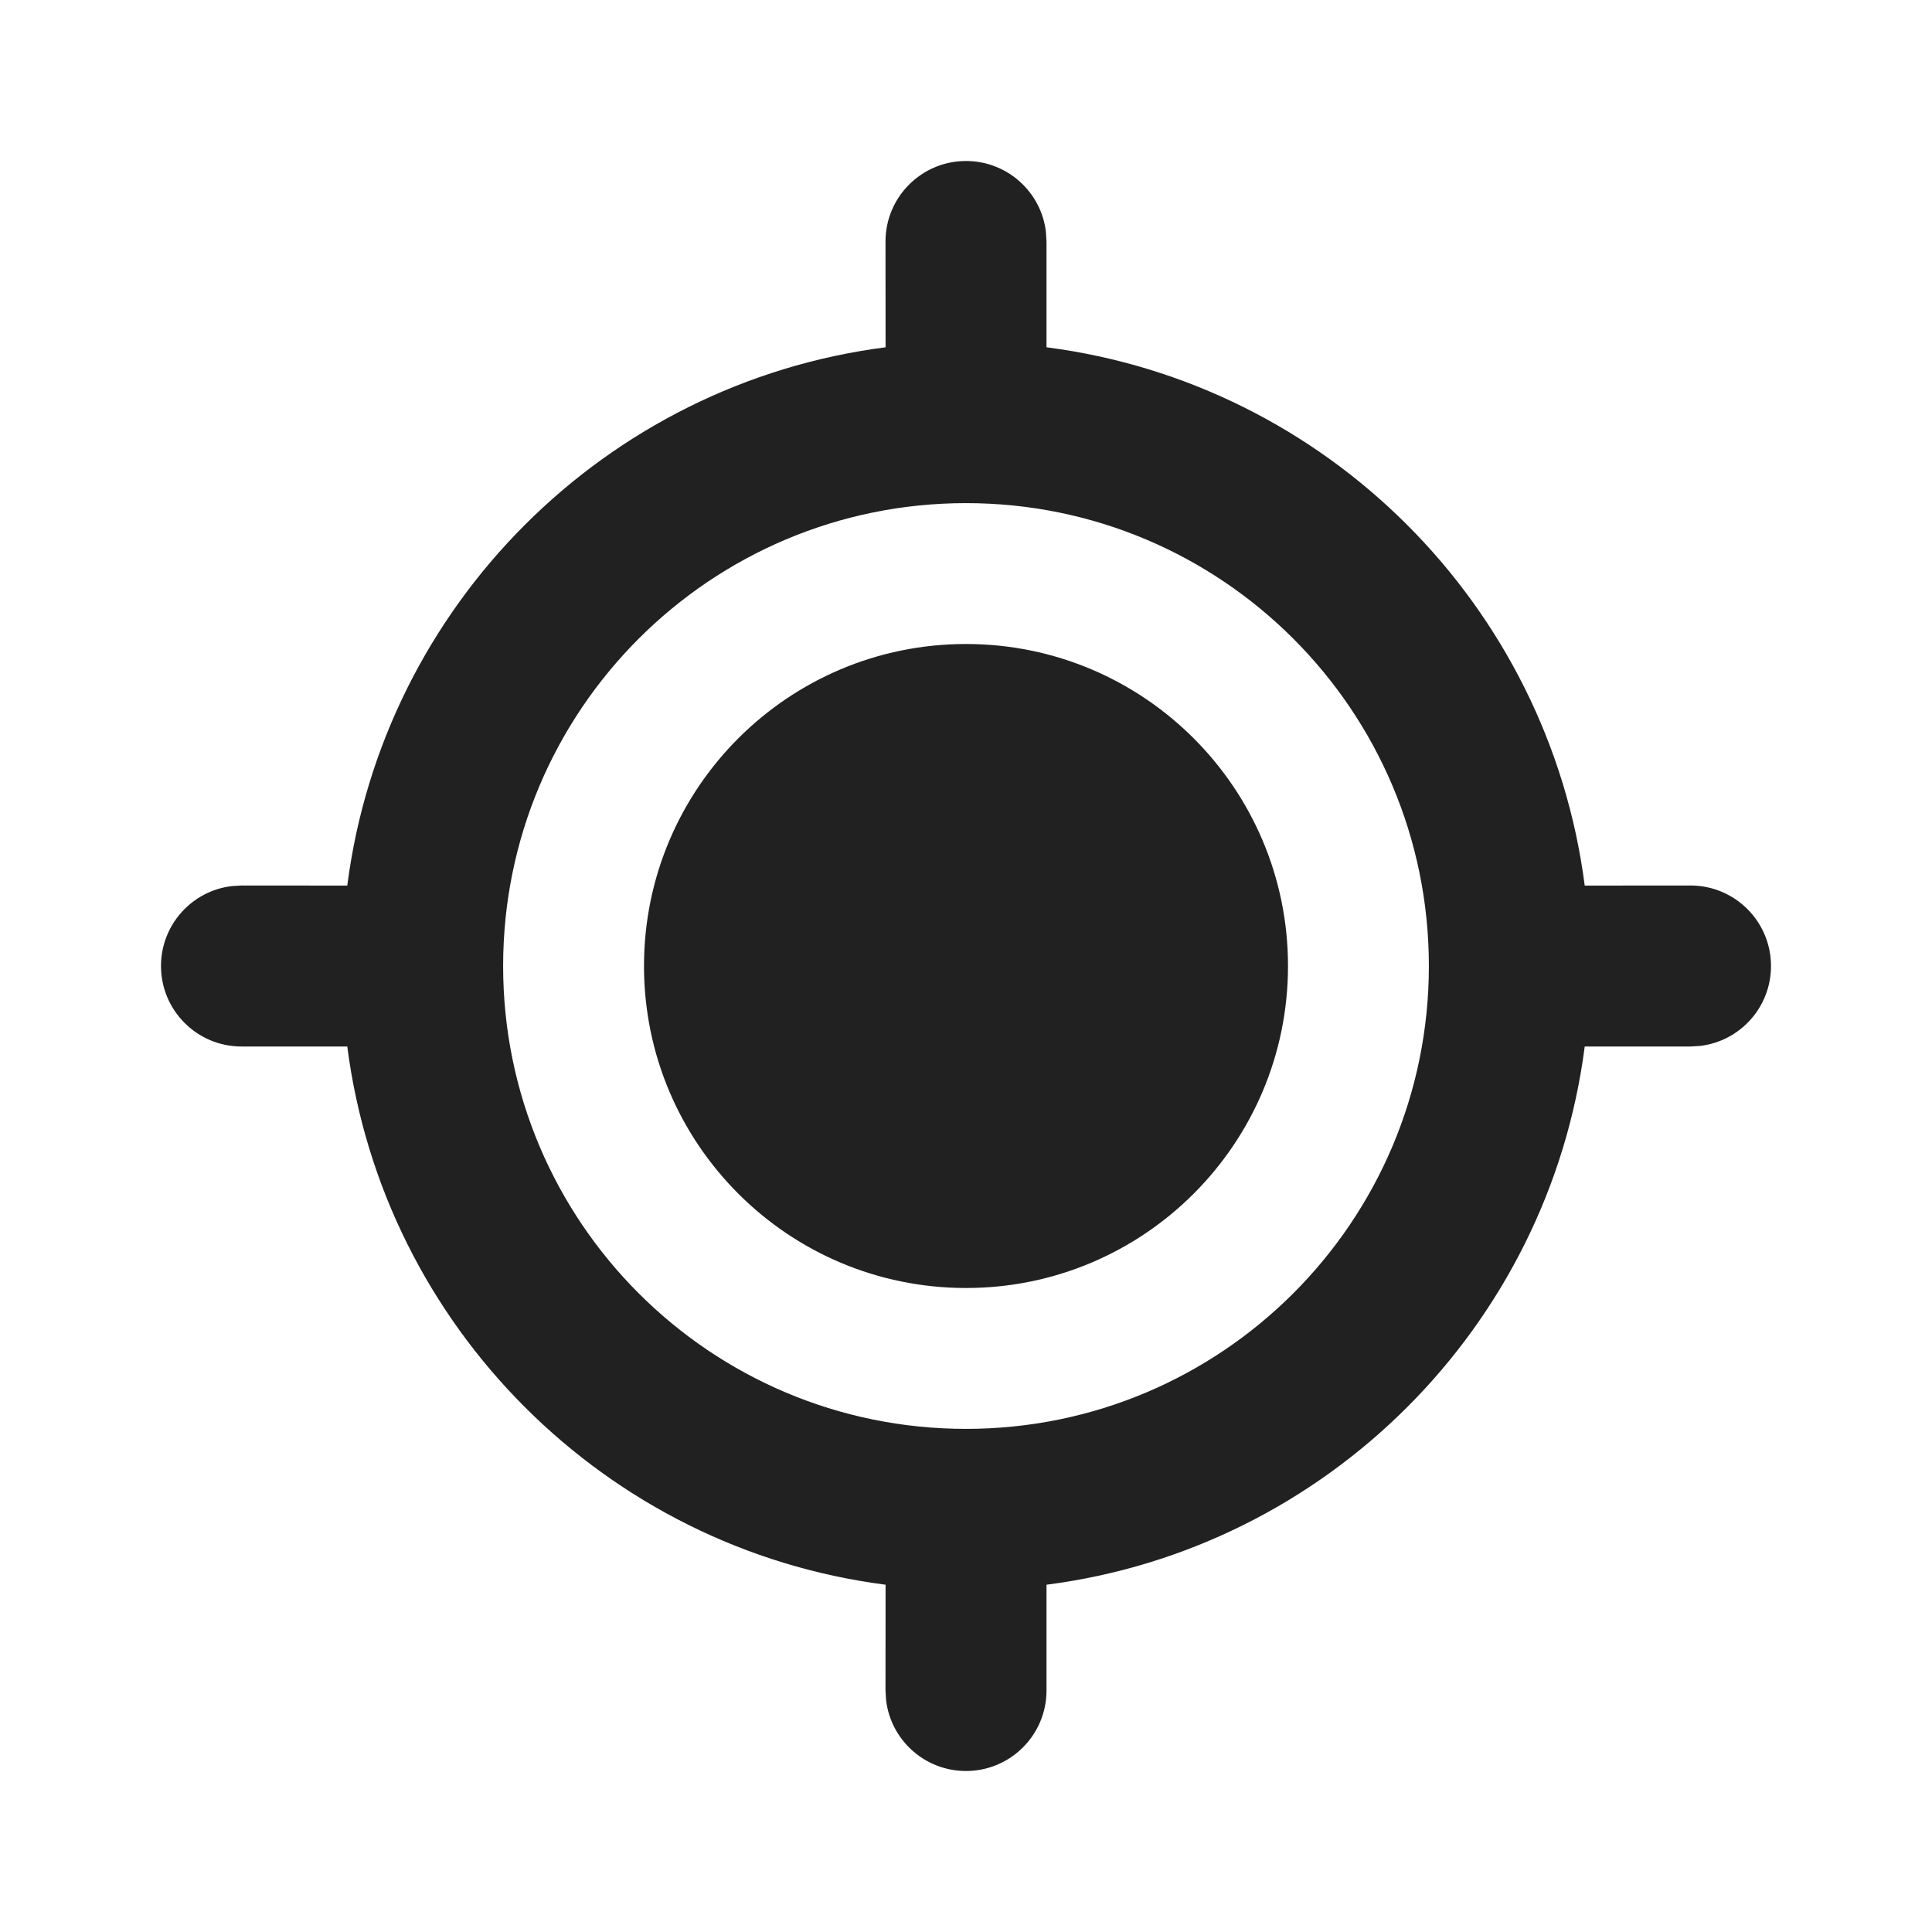 <?xml version="1.0" encoding="UTF-8"?>
<svg width="800px" height="800px" viewBox="0 0 24 24" version="1.1" xmlns="http://www.w3.org/2000/svg" xmlns:xlink="http://www.w3.org/1999/xlink">
    <!-- Uploaded to: SVG Repo, www.svgrepo.com, Generator: SVG Repo Mixer Tools -->
    <title>ic_fluent_my_location_24_filled</title>
    <desc>Created with Sketch.</desc>
    <g id="🔍-Product-Icons" stroke="none" stroke-width="1" fill="none" fill-rule="evenodd">
        <g id="ic_fluent_my_location_24_filled" fill="#212121" fill-rule="nonzero">
            <path d="M12,2 C12.513,2 12.936,2.386 12.993,2.883 L13,3 L13,4.314 C16.481,4.763 19.238,7.52 19.686,11.001 L21,11 C21.552,11 22,11.448 22,12 C22,12.513 21.614,12.936 21.117,12.993 L21,13 L19.686,13 C19.238,16.481 16.481,19.238 13,19.686 L13,21 C13,21.552 12.552,22 12,22 C11.487,22 11.064,21.614 11.007,21.117 L11,21 L11.001,19.686 C7.52,19.238 4.763,16.481 4.314,13 L3,13 C2.448,13 2,12.552 2,12 C2,11.487 2.386,11.064 2.883,11.007 L3,11 L4.314,11.001 C4.762,7.52 7.52,4.762 11.001,4.314 L11,3 C11,2.448 11.448,2 12,2 Z M12,6.25 C8.824,6.25 6.25,8.824 6.25,12 C6.25,15.176 8.824,17.75 12,17.75 C15.176,17.75 17.75,15.176 17.75,12 C17.75,8.824 15.176,6.25 12,6.25 Z M12,8 C14.209,8 16,9.791 16,12 C16,14.209 14.209,16 12,16 C9.791,16 8,14.209 8,12 C8,9.791 9.791,8 12,8 Z" id="🎨-Color">
</path>
        </g>
    </g>
</svg>